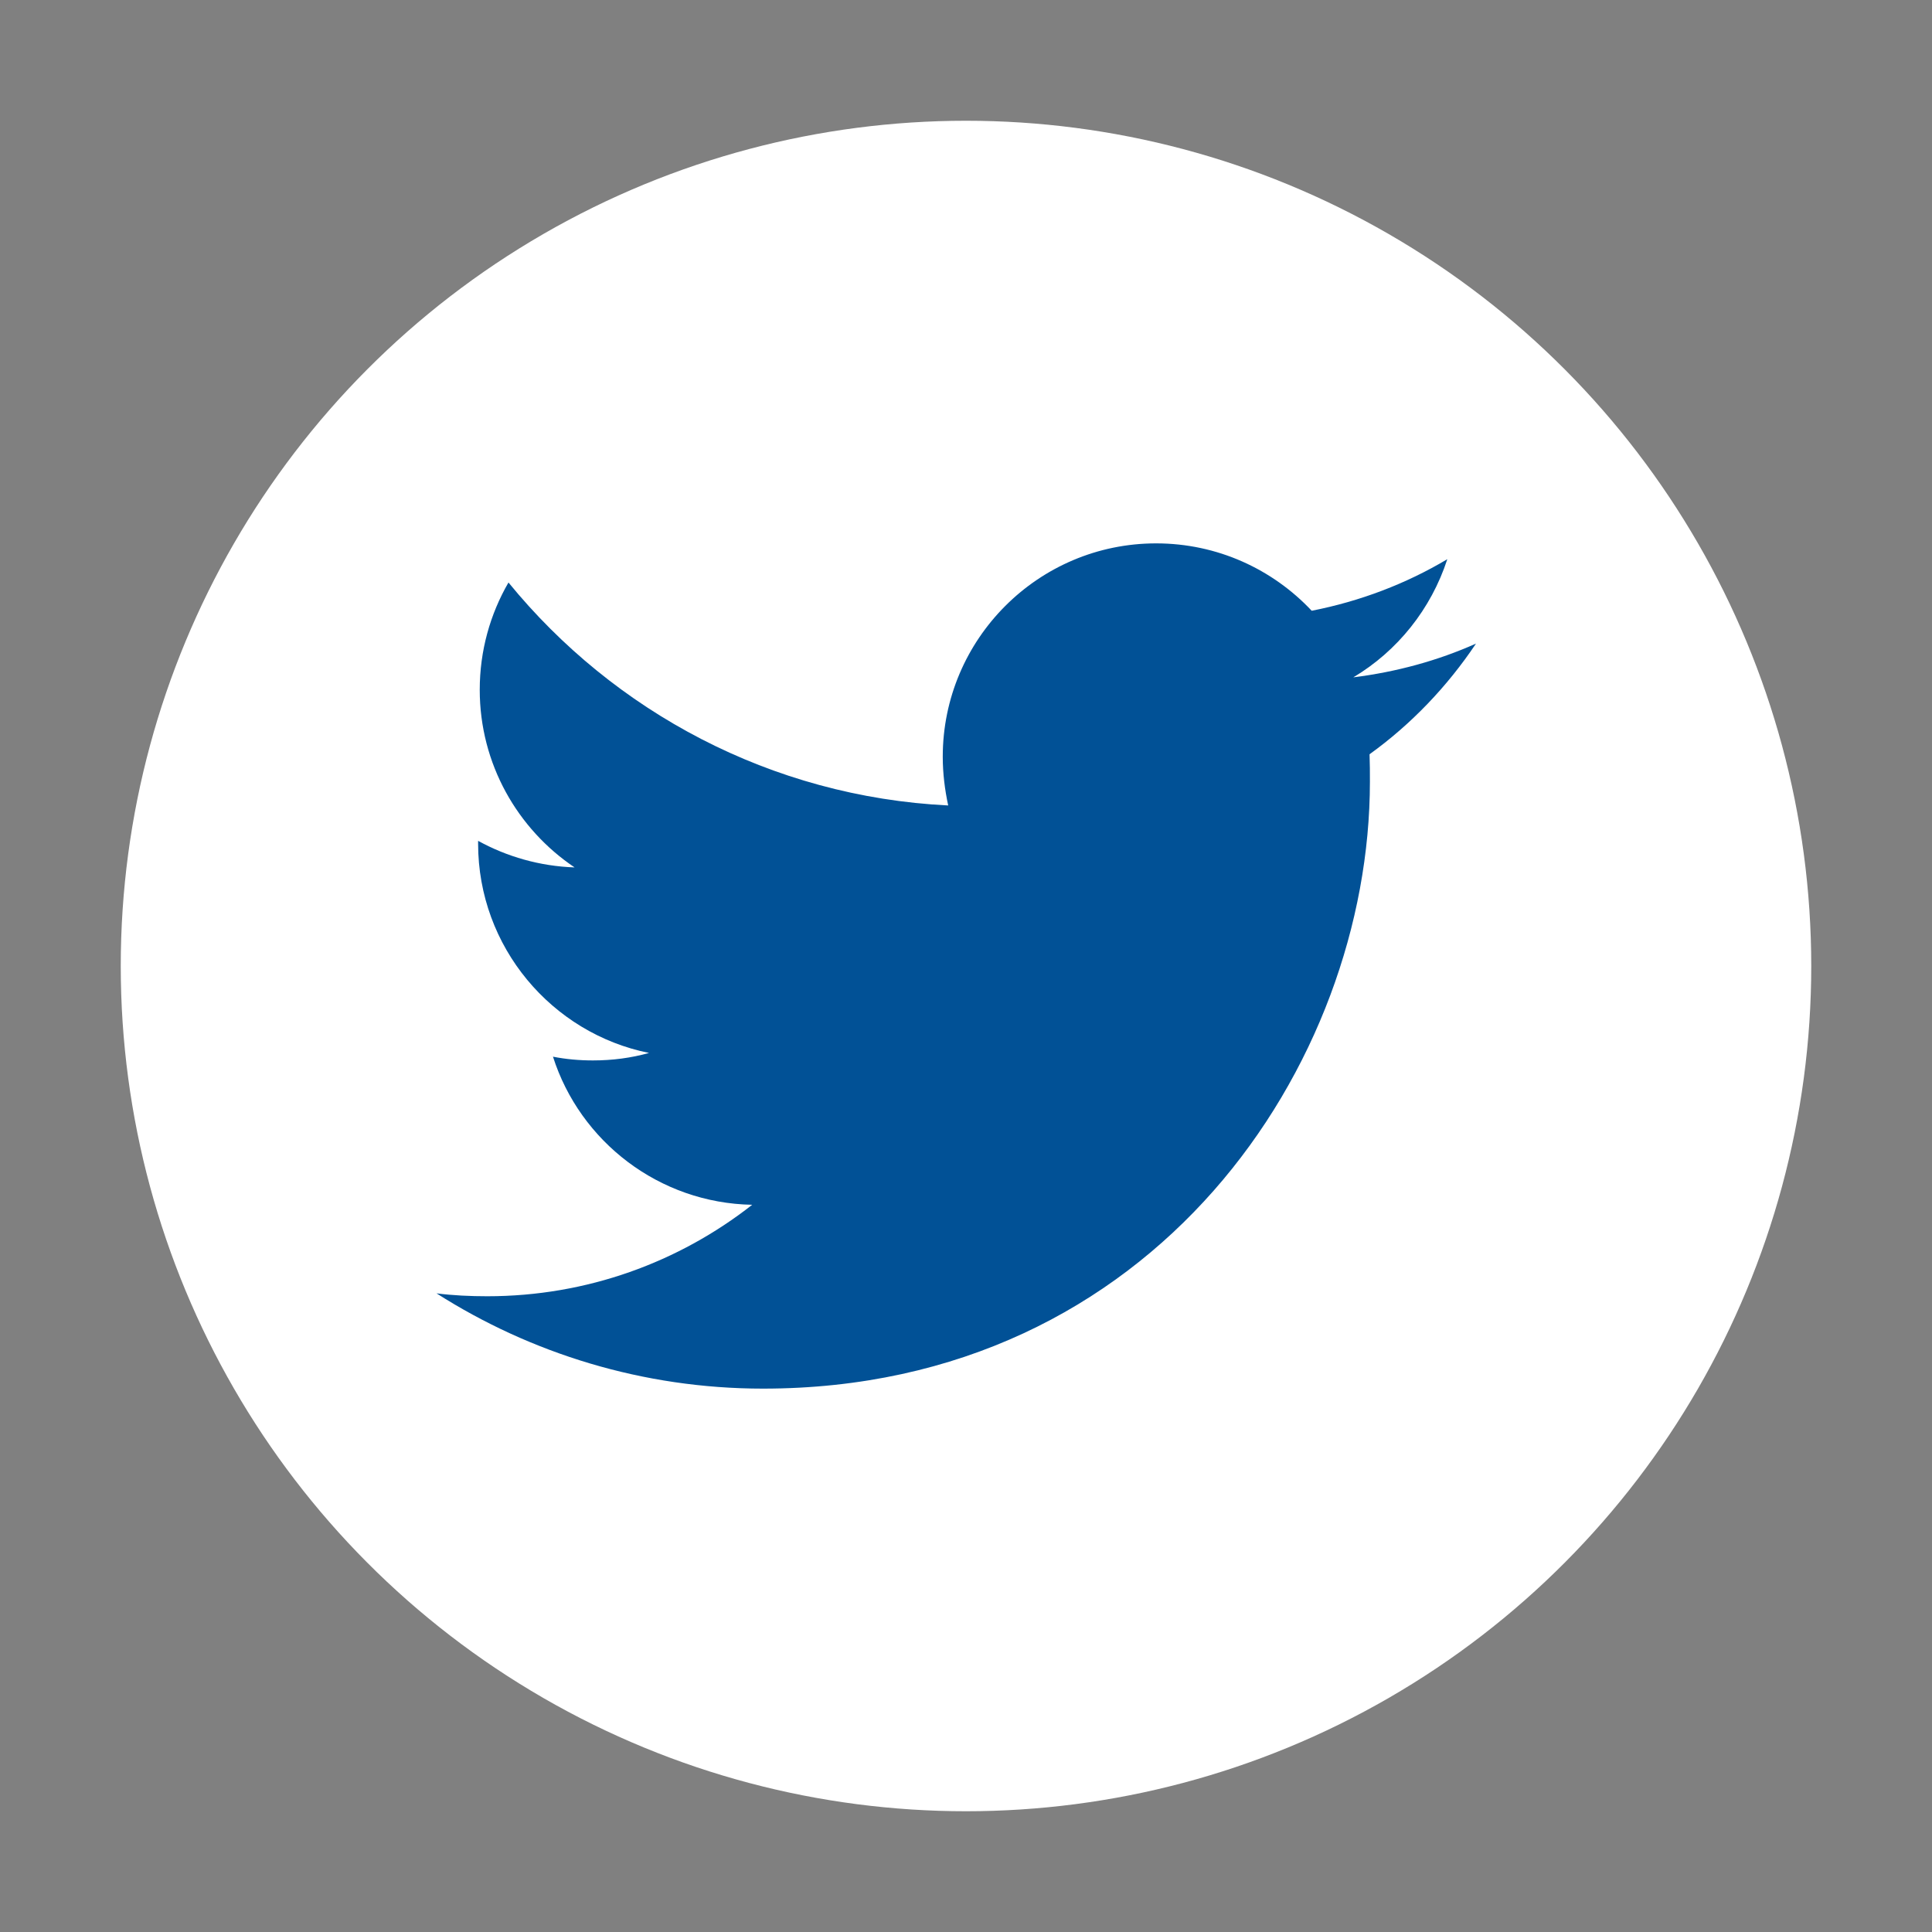 <svg xmlns="http://www.w3.org/2000/svg" width="32" height="32" viewBox="0 0 32 32">
    <rect x="0" y="0" width="32" height="32" fill="#808080" stroke="none"/>
    <g fill="none" fill-rule="evenodd">
        <g>
            <g>
                <g transform="translate(-985 -8979) translate(0 8948) translate(985 31)">
                    <circle cx="16" cy="16" r="14" fill="#FFF"/>
                    <path fill="#015196" d="M12.638 23c6.497 0 10.052-5.388 10.052-10.052 0-.152 0-.303-.006-.455.689-.496 1.288-1.123 1.763-1.833-.634.283-1.316.469-2.032.559.73-.435 1.288-1.13 1.557-1.957-.682.406-1.44.696-2.246.854C21.078 9.427 20.162 9 19.149 9c-1.95 0-3.534 1.585-3.534 3.534 0 .276.034.545.09.807-2.936-.145-5.54-1.558-7.283-3.693-.303.523-.476 1.13-.476 1.777 0 1.227.627 2.308 1.571 2.942-.579-.02-1.123-.179-1.598-.44v.047c0 1.71 1.22 3.142 2.831 3.466-.296.083-.606.124-.93.124-.227 0-.447-.02-.661-.062.448 1.405 1.757 2.425 3.3 2.453-1.212.95-2.735 1.515-4.389 1.515-.282 0-.565-.013-.84-.048C8.787 22.414 10.647 23 12.638 23"/>
                </g>
            </g>
        </g>
    </g>
</svg>
